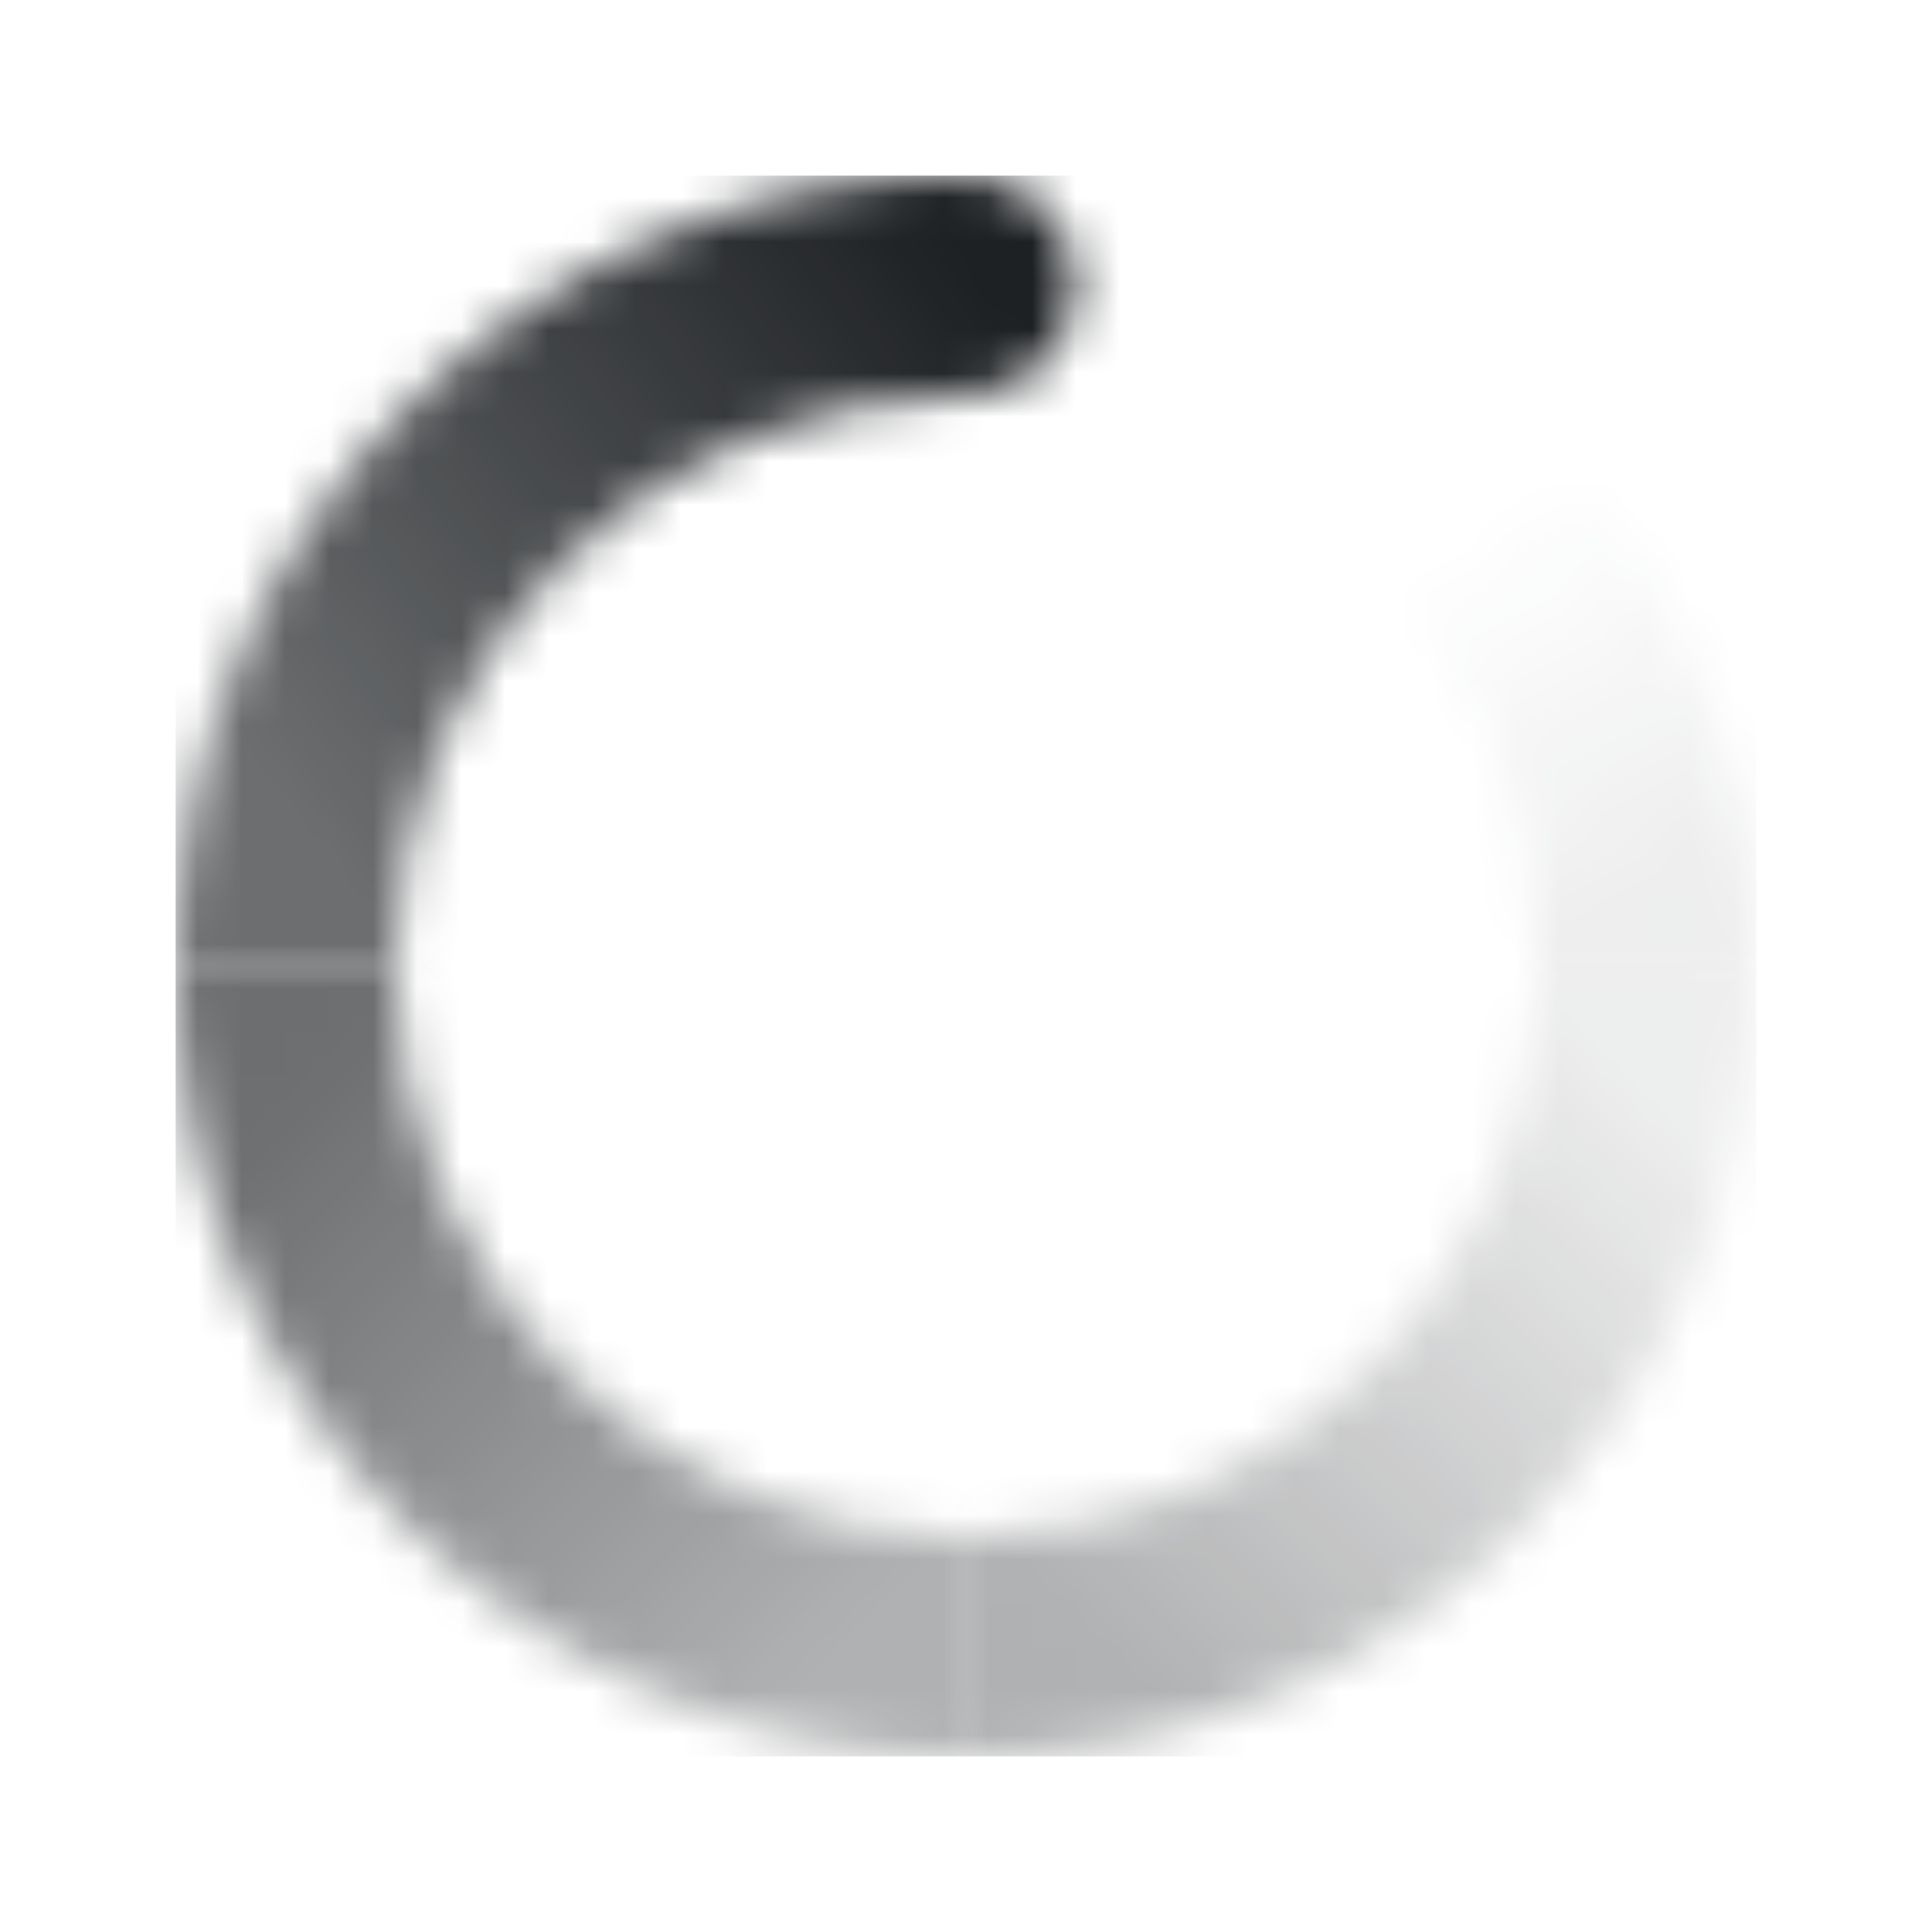 <svg width="44" height="44" viewBox="0 0 44 44" fill="none" xmlns="http://www.w3.org/2000/svg">
<mask id="mask0_4465_66229" style="mask-type:alpha" maskUnits="userSpaceOnUse" x="30" y="8" width="10" height="15">
<path d="M40 22.005C40 16.771 37.763 12.056 34.2 8.77L30.811 12.446C33.39 14.824 35 18.225 35 22.005H40Z" fill="url(#paint0_linear_4465_66229)"/>
</mask>
<g mask="url(#mask0_4465_66229)">
<rect x="4.001" y="4" width="36" height="36" fill="#1D2023"/>
</g>
<mask id="mask1_4465_66229" style="mask-type:alpha" maskUnits="userSpaceOnUse" x="22" y="22" width="18" height="18">
<path d="M22 40C31.941 40 40 31.941 40 22H35C35 29.18 29.18 35 22 35V40Z" fill="url(#paint1_linear_4465_66229)"/>
</mask>
<g mask="url(#mask1_4465_66229)">
<rect x="4" y="4" width="36" height="36" fill="#1D2023"/>
</g>
<mask id="mask2_4465_66229" style="mask-type:alpha" maskUnits="userSpaceOnUse" x="4" y="22" width="18" height="18">
<path d="M4 22C4 31.941 12.059 40 22 40V35C14.82 35 9 29.18 9 22H4Z" fill="url(#paint2_linear_4465_66229)"/>
</mask>
<g mask="url(#mask2_4465_66229)">
<rect x="4" y="4" width="36" height="36" fill="#1D2023"/>
</g>
<mask id="mask3_4465_66229" style="mask-type:alpha" maskUnits="userSpaceOnUse" x="4" y="4" width="21" height="18">
<path d="M9 22C9 14.82 14.82 9 22 9C23.381 9 24.5 7.881 24.5 6.5C24.5 5.119 23.381 4 22 4C12.059 4 4 12.059 4 22H9Z" fill="url(#paint3_linear_4465_66229)"/>
</mask>
<g mask="url(#mask3_4465_66229)">
<rect x="4" y="4" width="36" height="36" fill="#1D2023"/>
</g>
<defs>
<linearGradient id="paint0_linear_4465_66229" x1="35.191" y1="22.005" x2="30.088" y2="13.84" gradientUnits="userSpaceOnUse">
<stop stop-opacity="0.08"/>
<stop offset="1" stop-opacity="0"/>
</linearGradient>
<linearGradient id="paint1_linear_4465_66229" x1="22" y1="34.6" x2="34.6" y2="22.001" gradientUnits="userSpaceOnUse">
<stop stop-opacity="0.35"/>
<stop offset="1" stop-opacity="0.08"/>
</linearGradient>
<linearGradient id="paint2_linear_4465_66229" x1="9.4" y1="22" x2="22" y2="34.6" gradientUnits="userSpaceOnUse">
<stop stop-opacity="0.65"/>
<stop offset="1" stop-opacity="0.35"/>
</linearGradient>
<linearGradient id="paint3_linear_4465_66229" x1="24.595" y1="9.401" x2="8.601" y2="21.262" gradientUnits="userSpaceOnUse">
<stop/>
<stop offset="1" stop-opacity="0.65"/>
</linearGradient>
</defs>
</svg>
